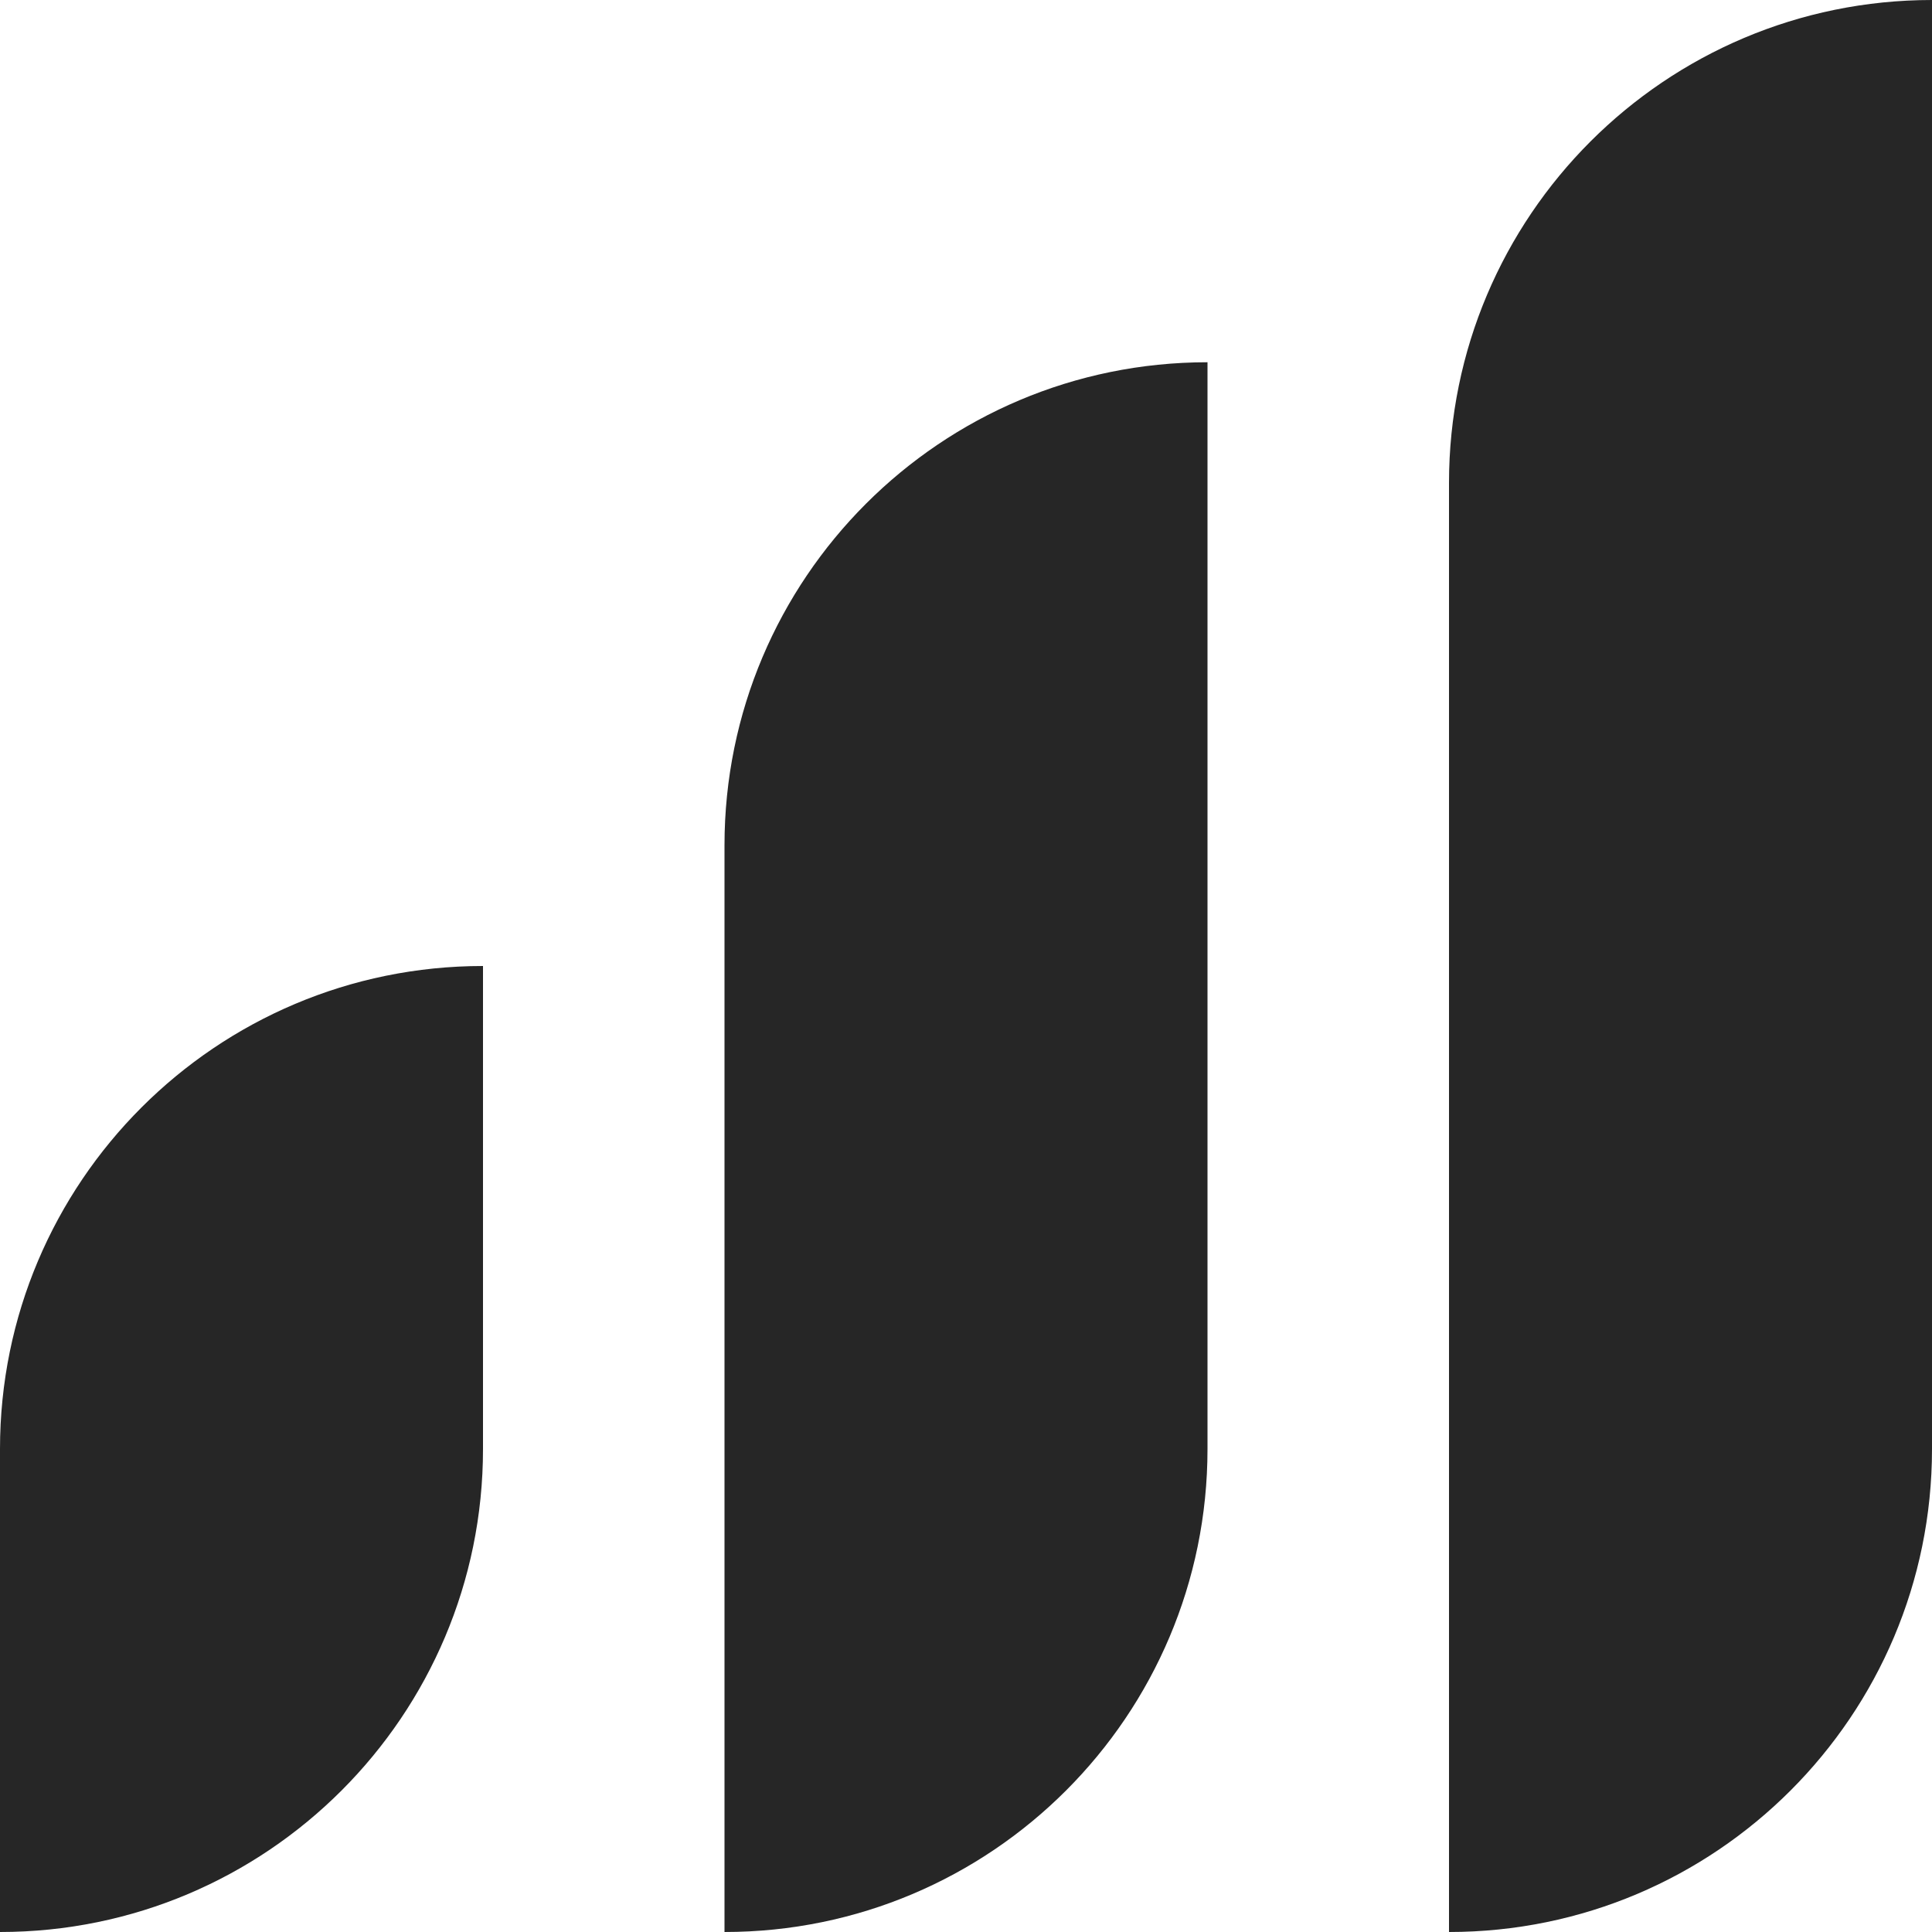 <svg width="32" height="32" viewBox="0 0 32 32" fill="none" xmlns="http://www.w3.org/2000/svg">
<path fill-rule="evenodd" clip-rule="evenodd" d="M24 8V32C28.418 32 32 28.418 32 24V0C27.582 0 24 3.582 24 8ZM0 24V32C4.418 32 8 28.418 8 24V16C3.582 16 0 19.582 0 24ZM12 32V14C12 9.582 15.582 6 20 6V24C20 28.418 16.418 32 12 32Z" fill="#262626"/>
</svg>
